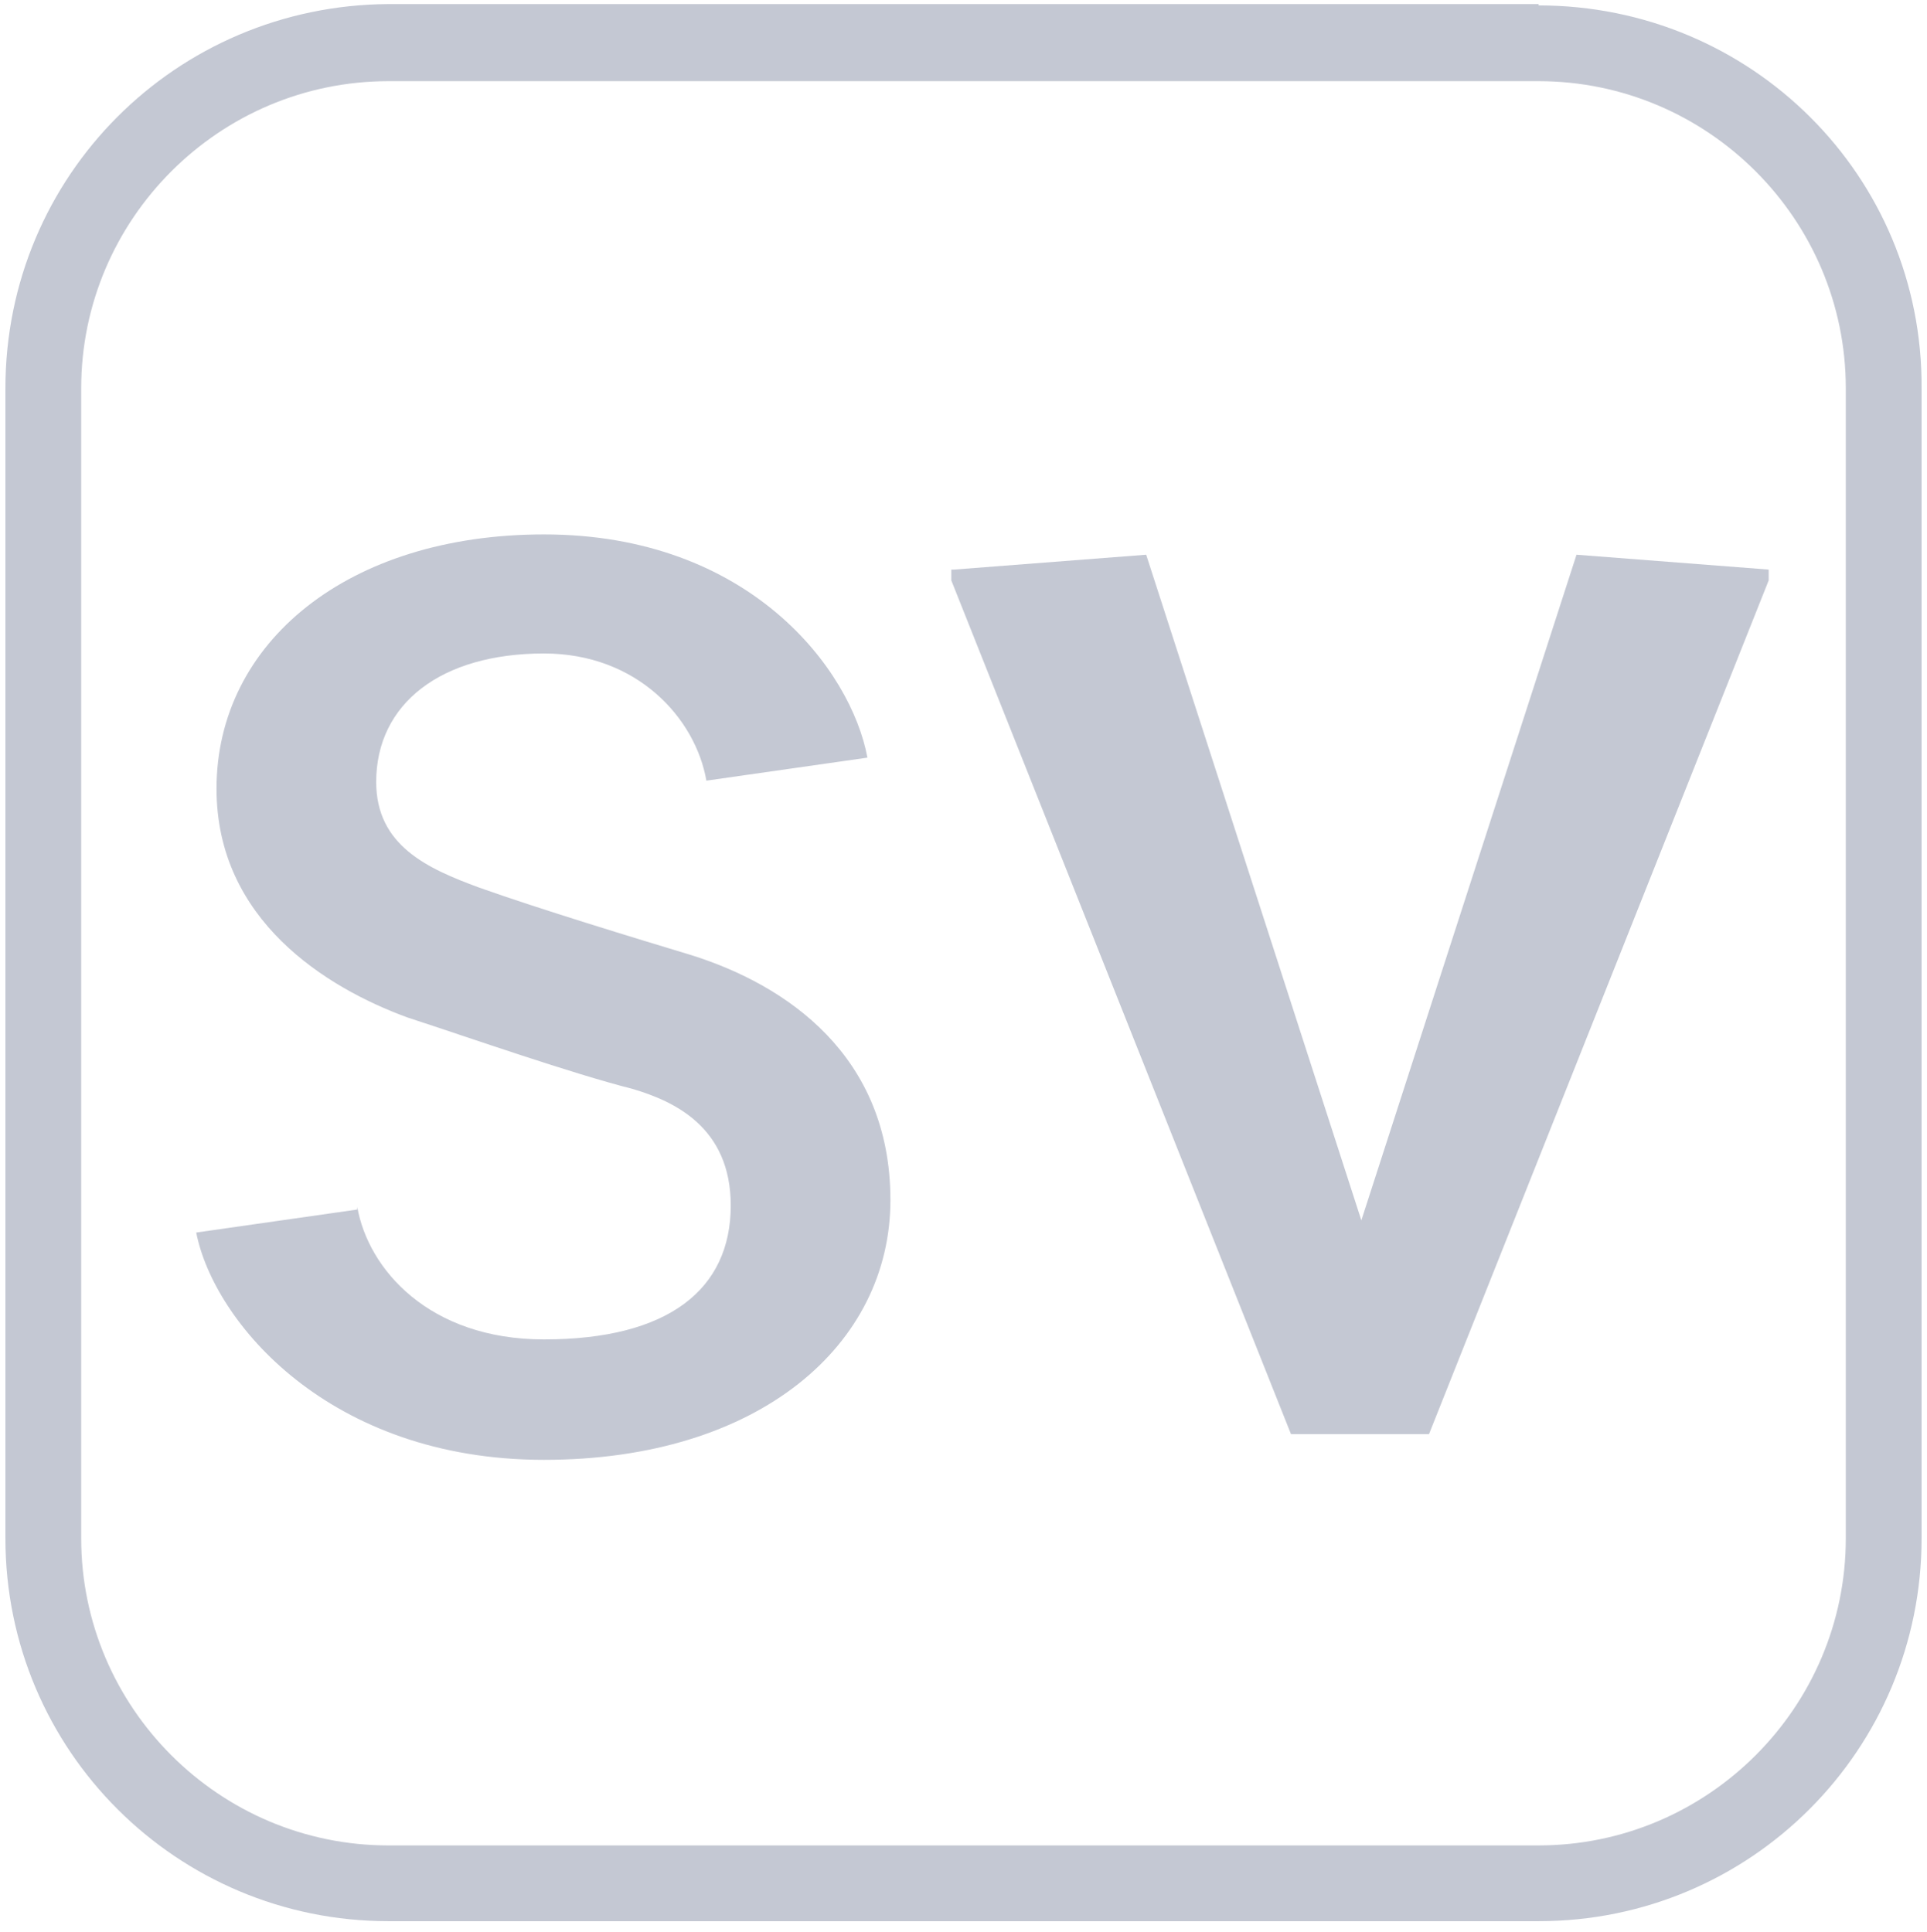 <?xml version="1.0" encoding="UTF-8"?>
<svg id="Layer_2" data-name="Layer 2" xmlns="http://www.w3.org/2000/svg" width="14.24" height="14.28" xmlns:xlink="http://www.w3.org/1999/xlink" viewBox="0 0 14.24 14.28">
  <defs>
    <style>
      .cls-1 {
        fill: none;
      }

      .cls-2 {
        clip-path: url(#clippath);
      }

      .cls-3 {
        fill: #c4c8d3;
      }
    </style>
    <clipPath id="clippath">
      <rect class="cls-1" x=".04" y=".04" width="14.17" height="14.17" rx="2.83" ry="2.83" transform="translate(-.06 .06) rotate(-.48)"/>
    </clipPath>
  </defs>
  <g id="Key">
    <g id="Key-Lines_Future">
      <g>
        <path class="cls-3" d="m11.37.6c1.25,0,2.27,1.02,2.27,2.27v8.5c0,1.25-1.02,2.27-2.27,2.27H2.87c-1.25,0-2.27-1.02-2.27-2.27V2.87C.6,1.62,1.62.6,2.87.6h8.5m0-.57H2.87C1.3.04.04,1.3.04,2.87v8.5c0,1.57,1.27,2.83,2.83,2.83h8.5c1.57,0,2.83-1.27,2.83-2.83V2.87C14.21,1.3,12.94.04,11.37.04h0Z"/>
        <g class="cls-2">
          <g>
            <path class="cls-3" d="m2.64,8.92c.08.46.53.98,1.38.98.92,0,1.38-.37,1.38-.99,0-.58-.42-.77-.72-.86-.47-.12-1.18-.37-1.67-.53-.6-.22-1.41-.72-1.41-1.69,0-1.08.97-1.88,2.42-1.88,1.52,0,2.27,1,2.39,1.65l-1.19.17c-.08-.46-.51-.94-1.2-.94-.76,0-1.24.37-1.24.95,0,.47.38.64.76.78.45.16,1.14.37,1.57.5.7.22,1.47.74,1.47,1.81s-.97,1.92-2.56,1.92-2.44-1.02-2.57-1.68l1.19-.17Z"/>
            <path class="cls-3" d="m7.05,4.21l1.42-.11,1.59,4.92,1.59-4.92,1.42.11v.08l-2.51,6.31h-1.02l-2.51-6.31v-.08Z"/>
          </g>
        </g>
      </g>
    </g>
  </g>
</svg>